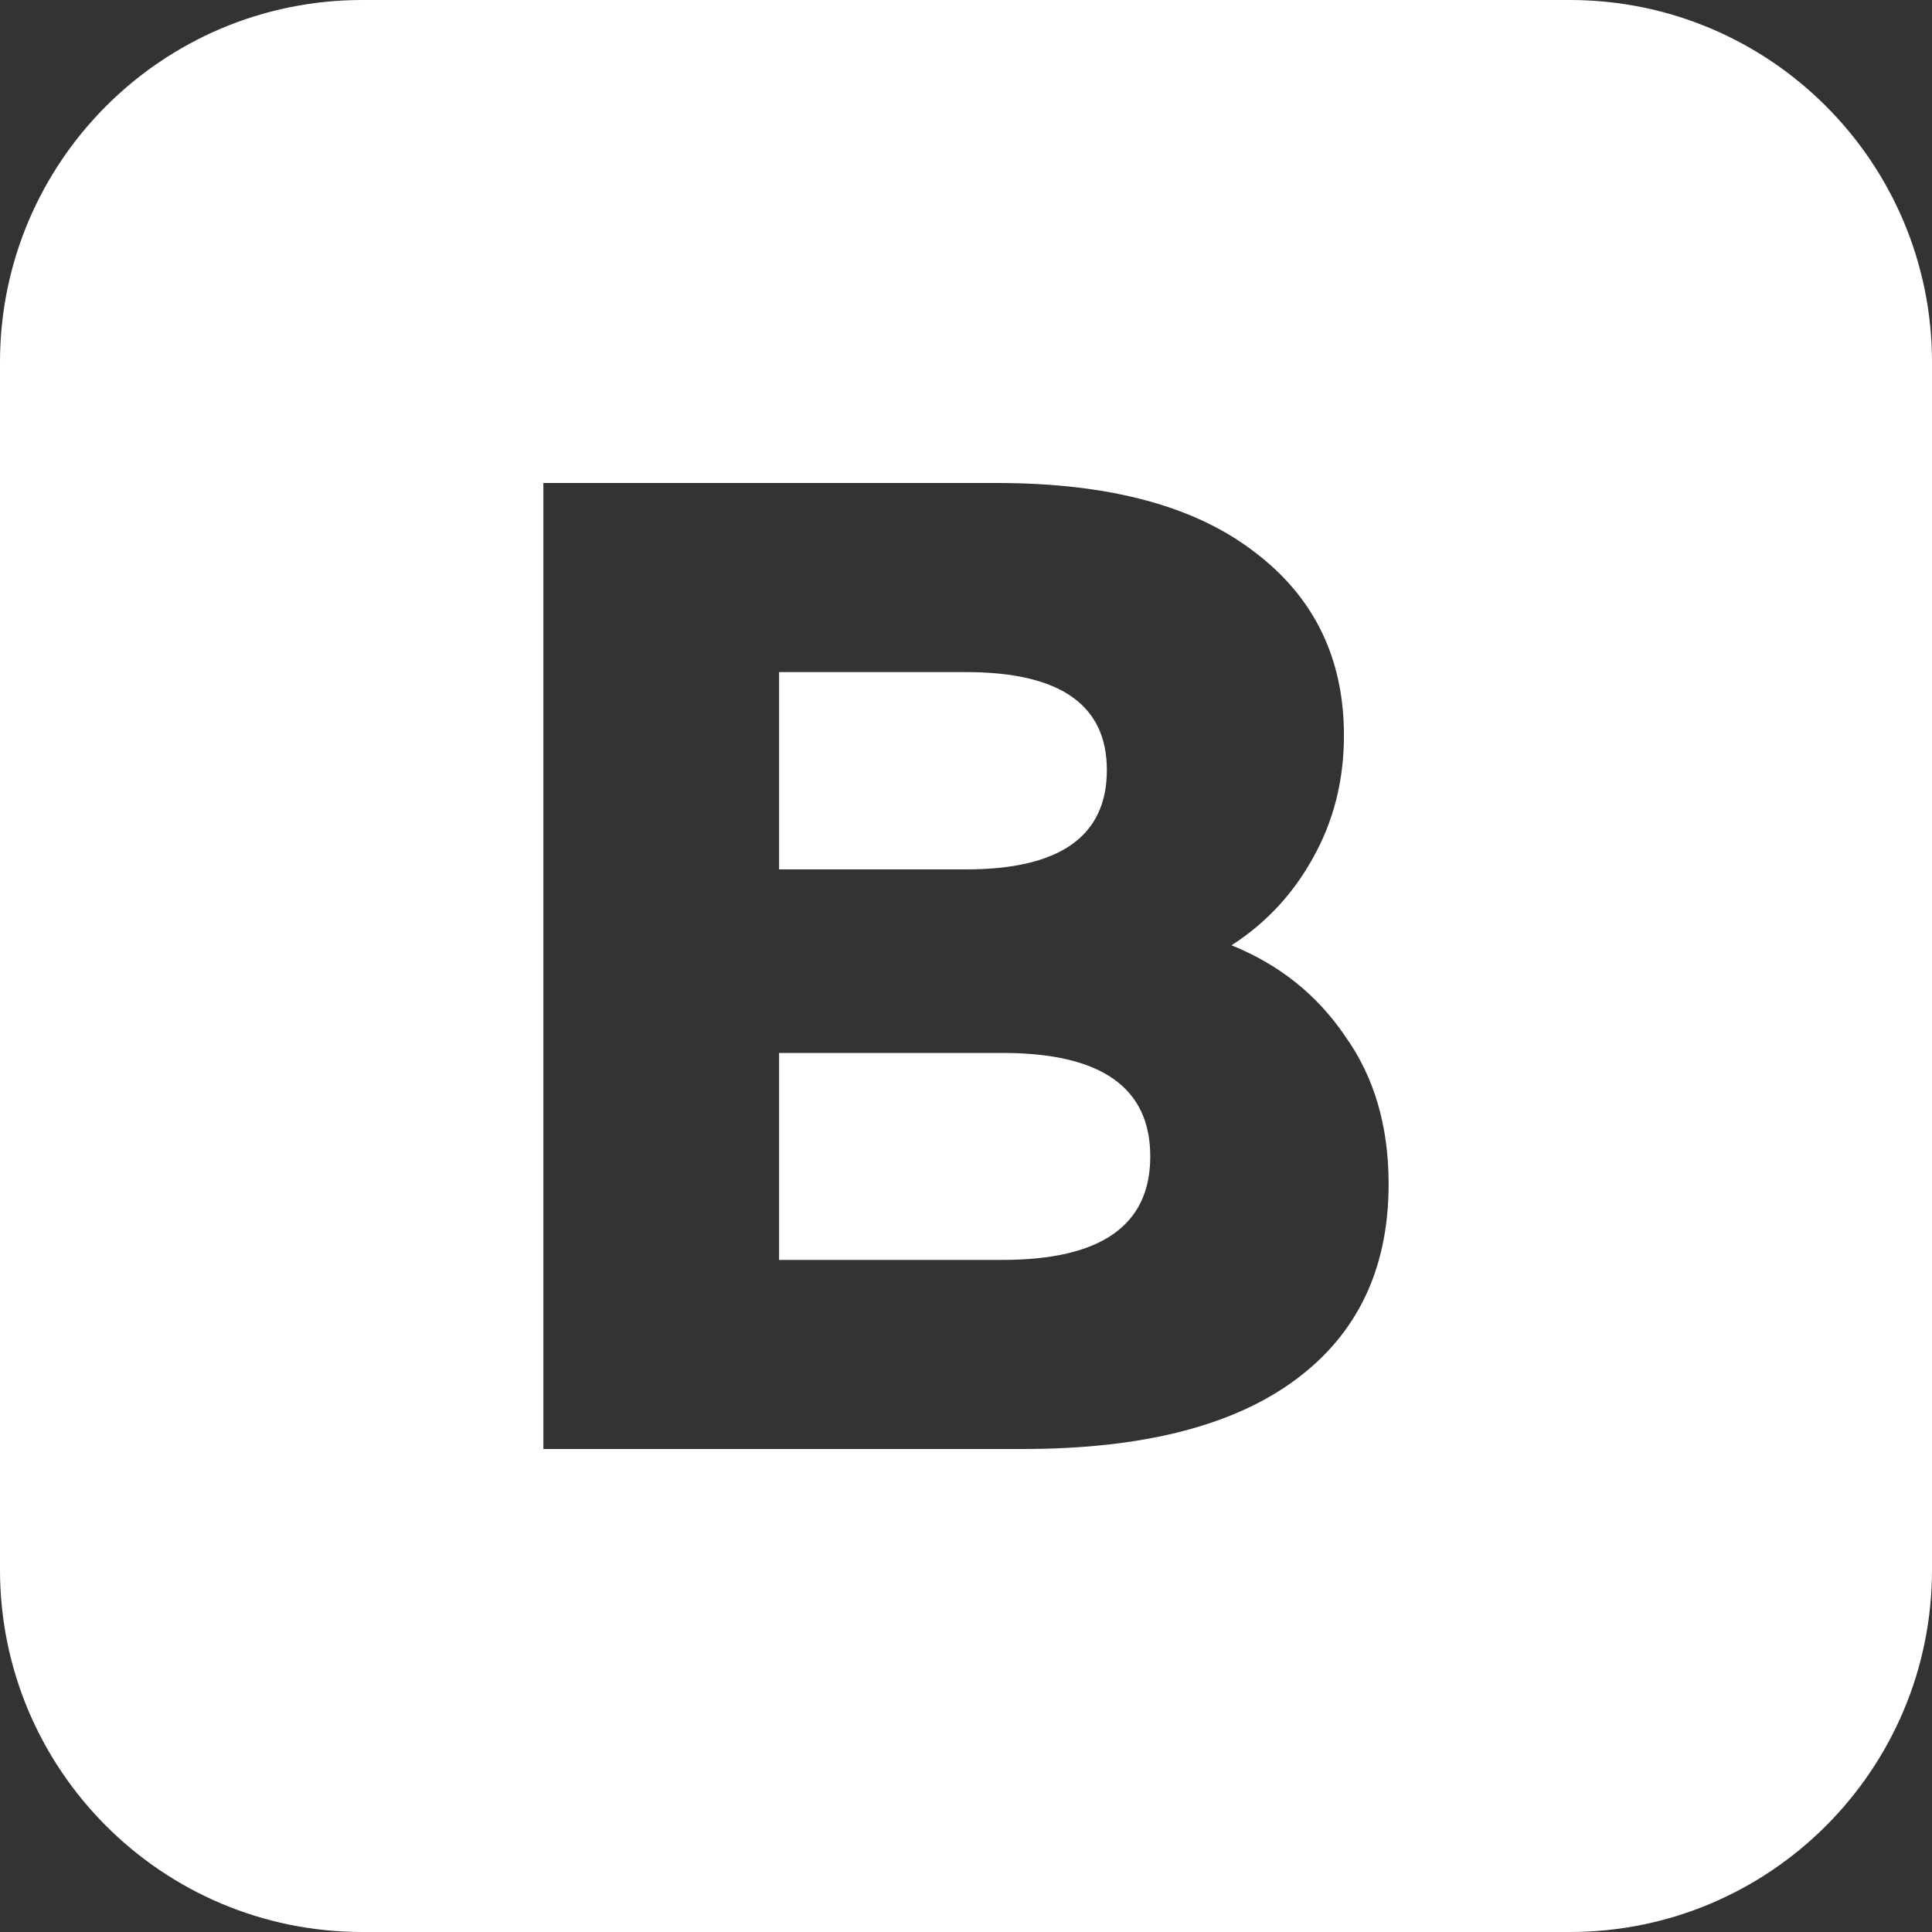 <svg width="32" height="32" viewBox="0 0 32 32" fill="none" xmlns="http://www.w3.org/2000/svg">
<rect x="0" y="0" width="32" height="32" fill="#333333" stroke="none"/>
<path d="M26 0C29.314 0 32 2.686 32 6V26C32 29.314 29.314 32 26 32H6C2.686 32 0 29.314 0 26V6C0 2.686 2.686 0 6 0H26ZM9 8V24H16.942C18.917 24 20.42 23.619 21.452 22.857C22.484 22.096 23 21.013 23 19.611C23 18.651 22.761 17.836 22.282 17.166C21.819 16.48 21.19 15.977 20.398 15.657C20.966 15.291 21.414 14.811 21.743 14.217C22.087 13.607 22.26 12.929 22.26 12.183C22.26 10.903 21.766 9.889 20.779 9.143C19.792 8.381 18.37 8 16.516 8H9ZM16.605 17.44C18.236 17.44 19.052 18.011 19.052 19.154C19.052 20.297 18.236 20.868 16.605 20.868H12.904V17.44H16.605ZM16 11.132C17.555 11.132 18.333 11.672 18.333 12.754C18.333 13.851 17.556 14.4 16 14.4H12.904V11.132H16Z" fill="white"/>
</svg>
